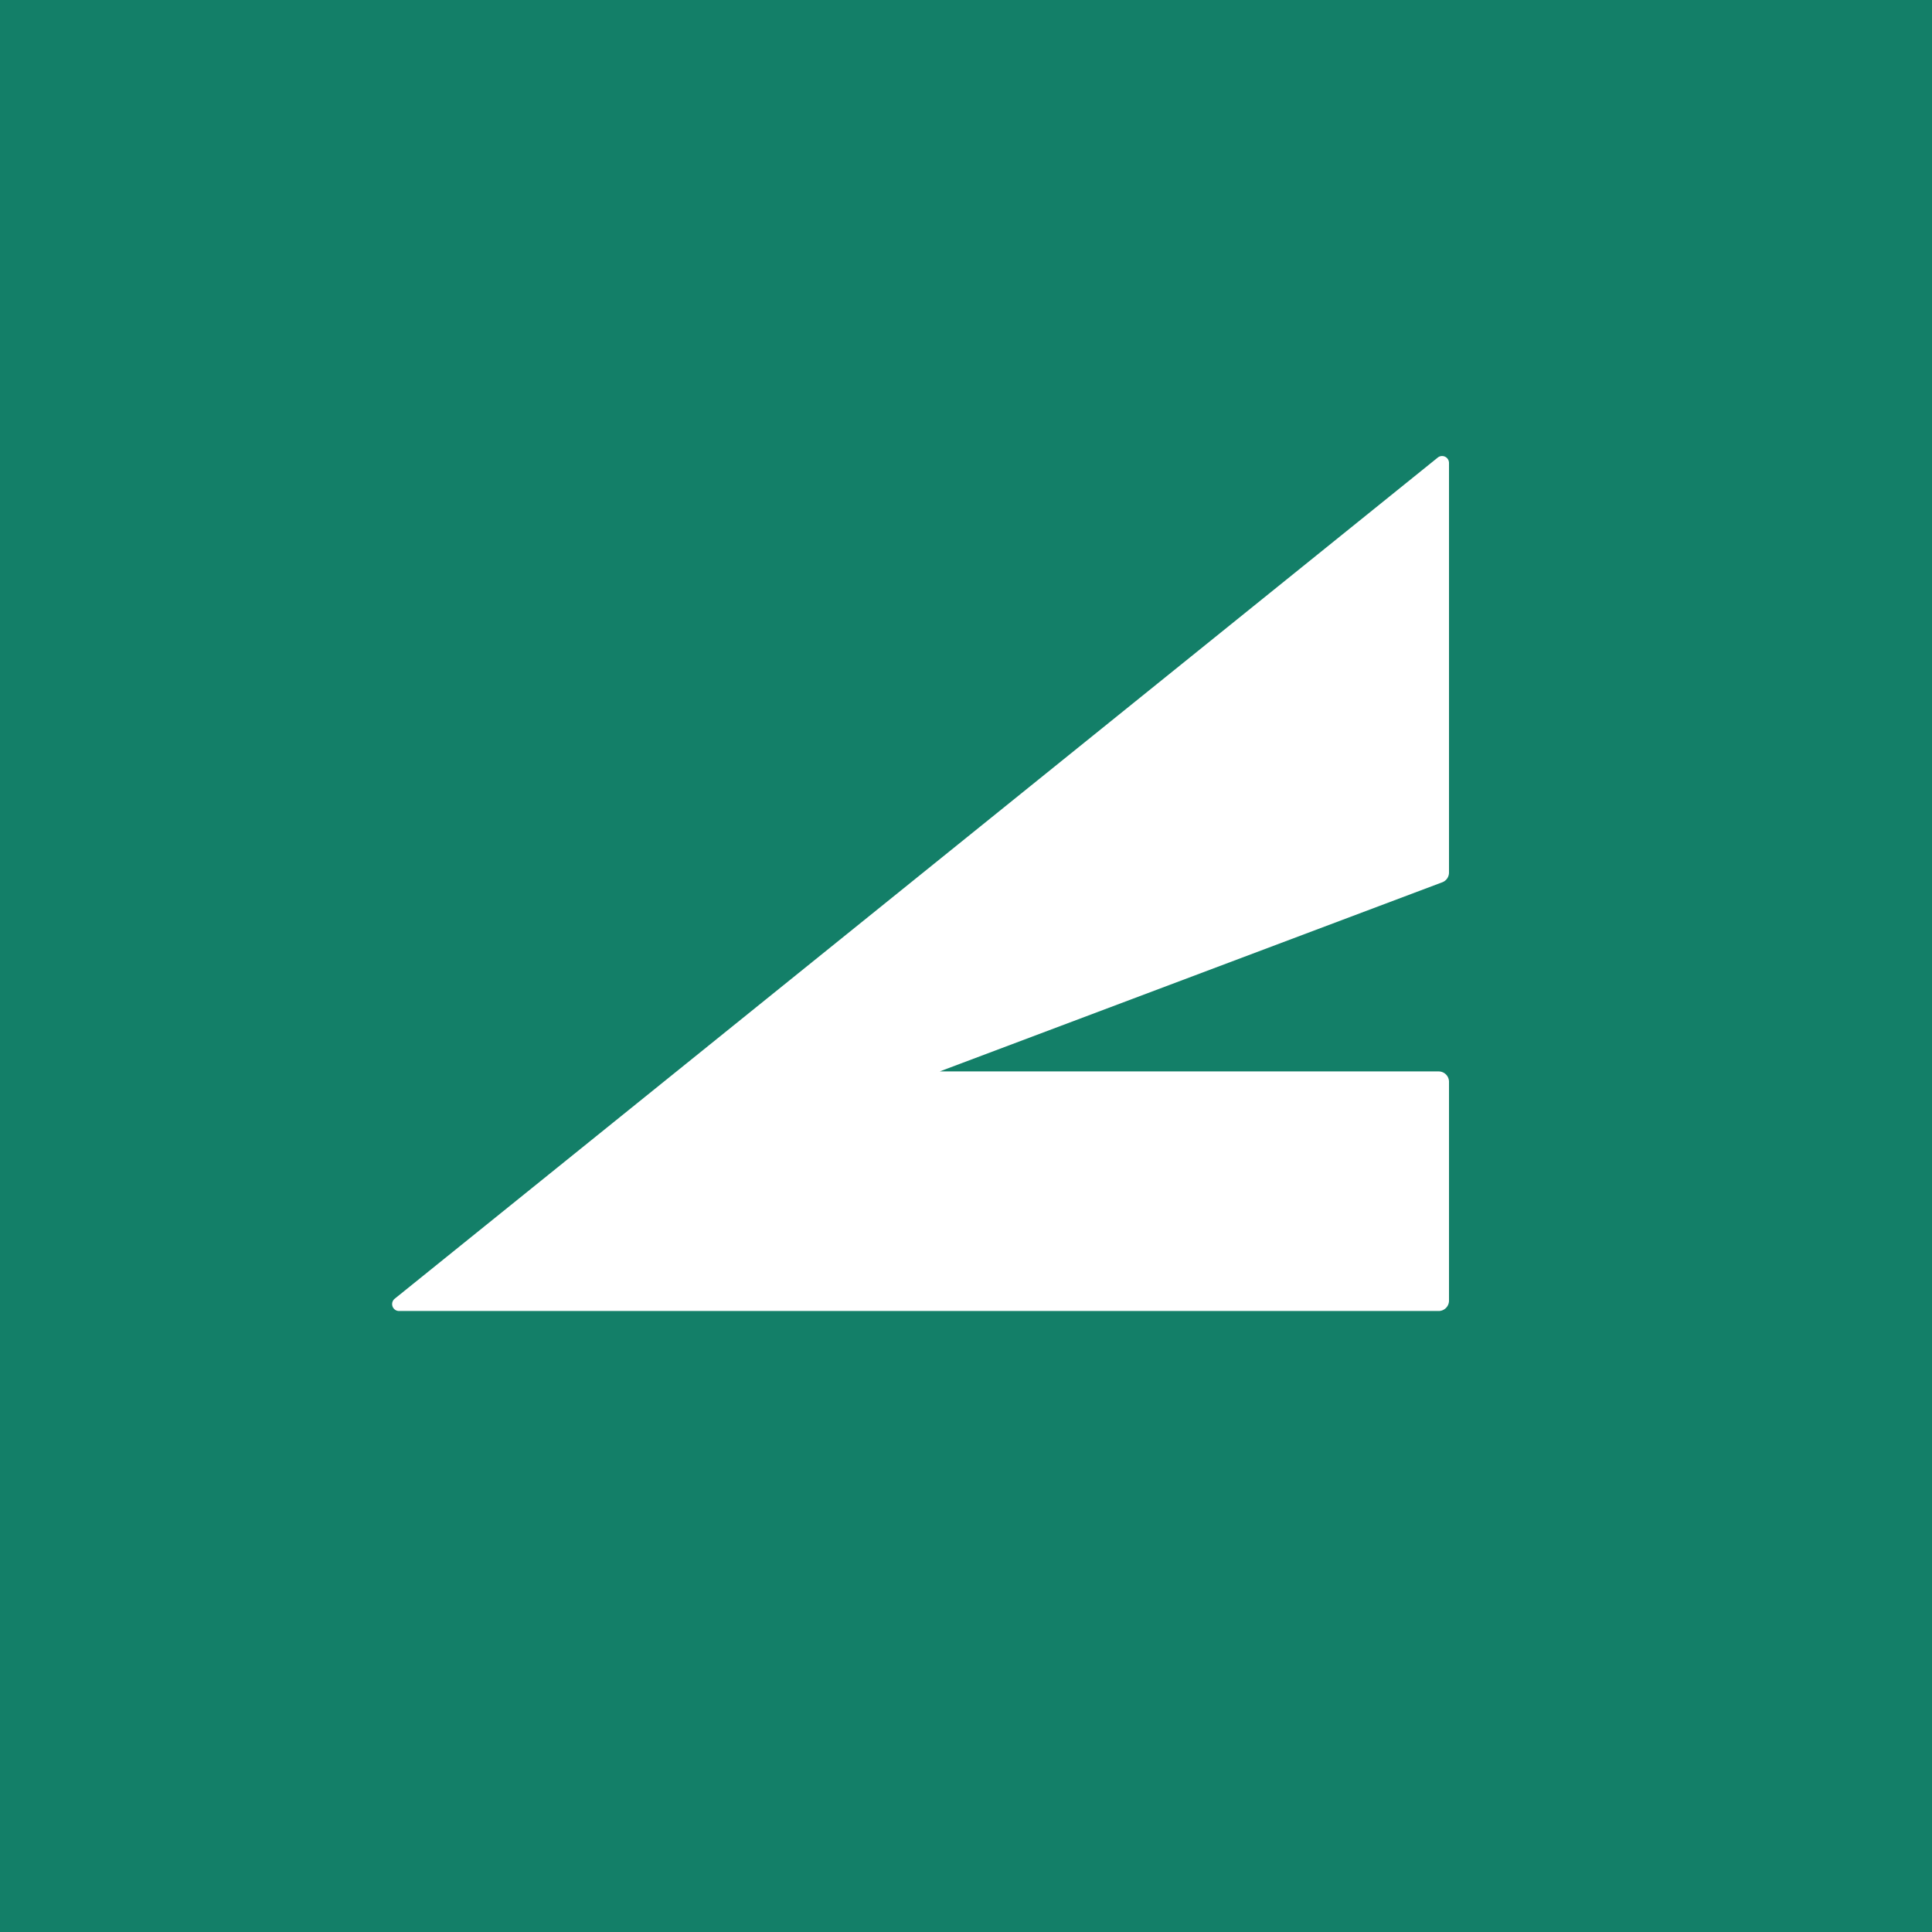 <!-- by Wealthyhood --><svg width="56" height="56" xmlns="http://www.w3.org/2000/svg"><path fill="#137F68" d="M0 0h56v56H0z"/><path d="M11.441 37.644l30.233-24.381a.2.2 0 01.326.155v11.874a.3.3 0 01-.194.281l-14.568 5.483H41.7a.3.3 0 01.3.3V37.7a.3.3 0 01-.3.3H11.567a.2.2 0 01-.126-.356z" fill="#fff"/></svg>